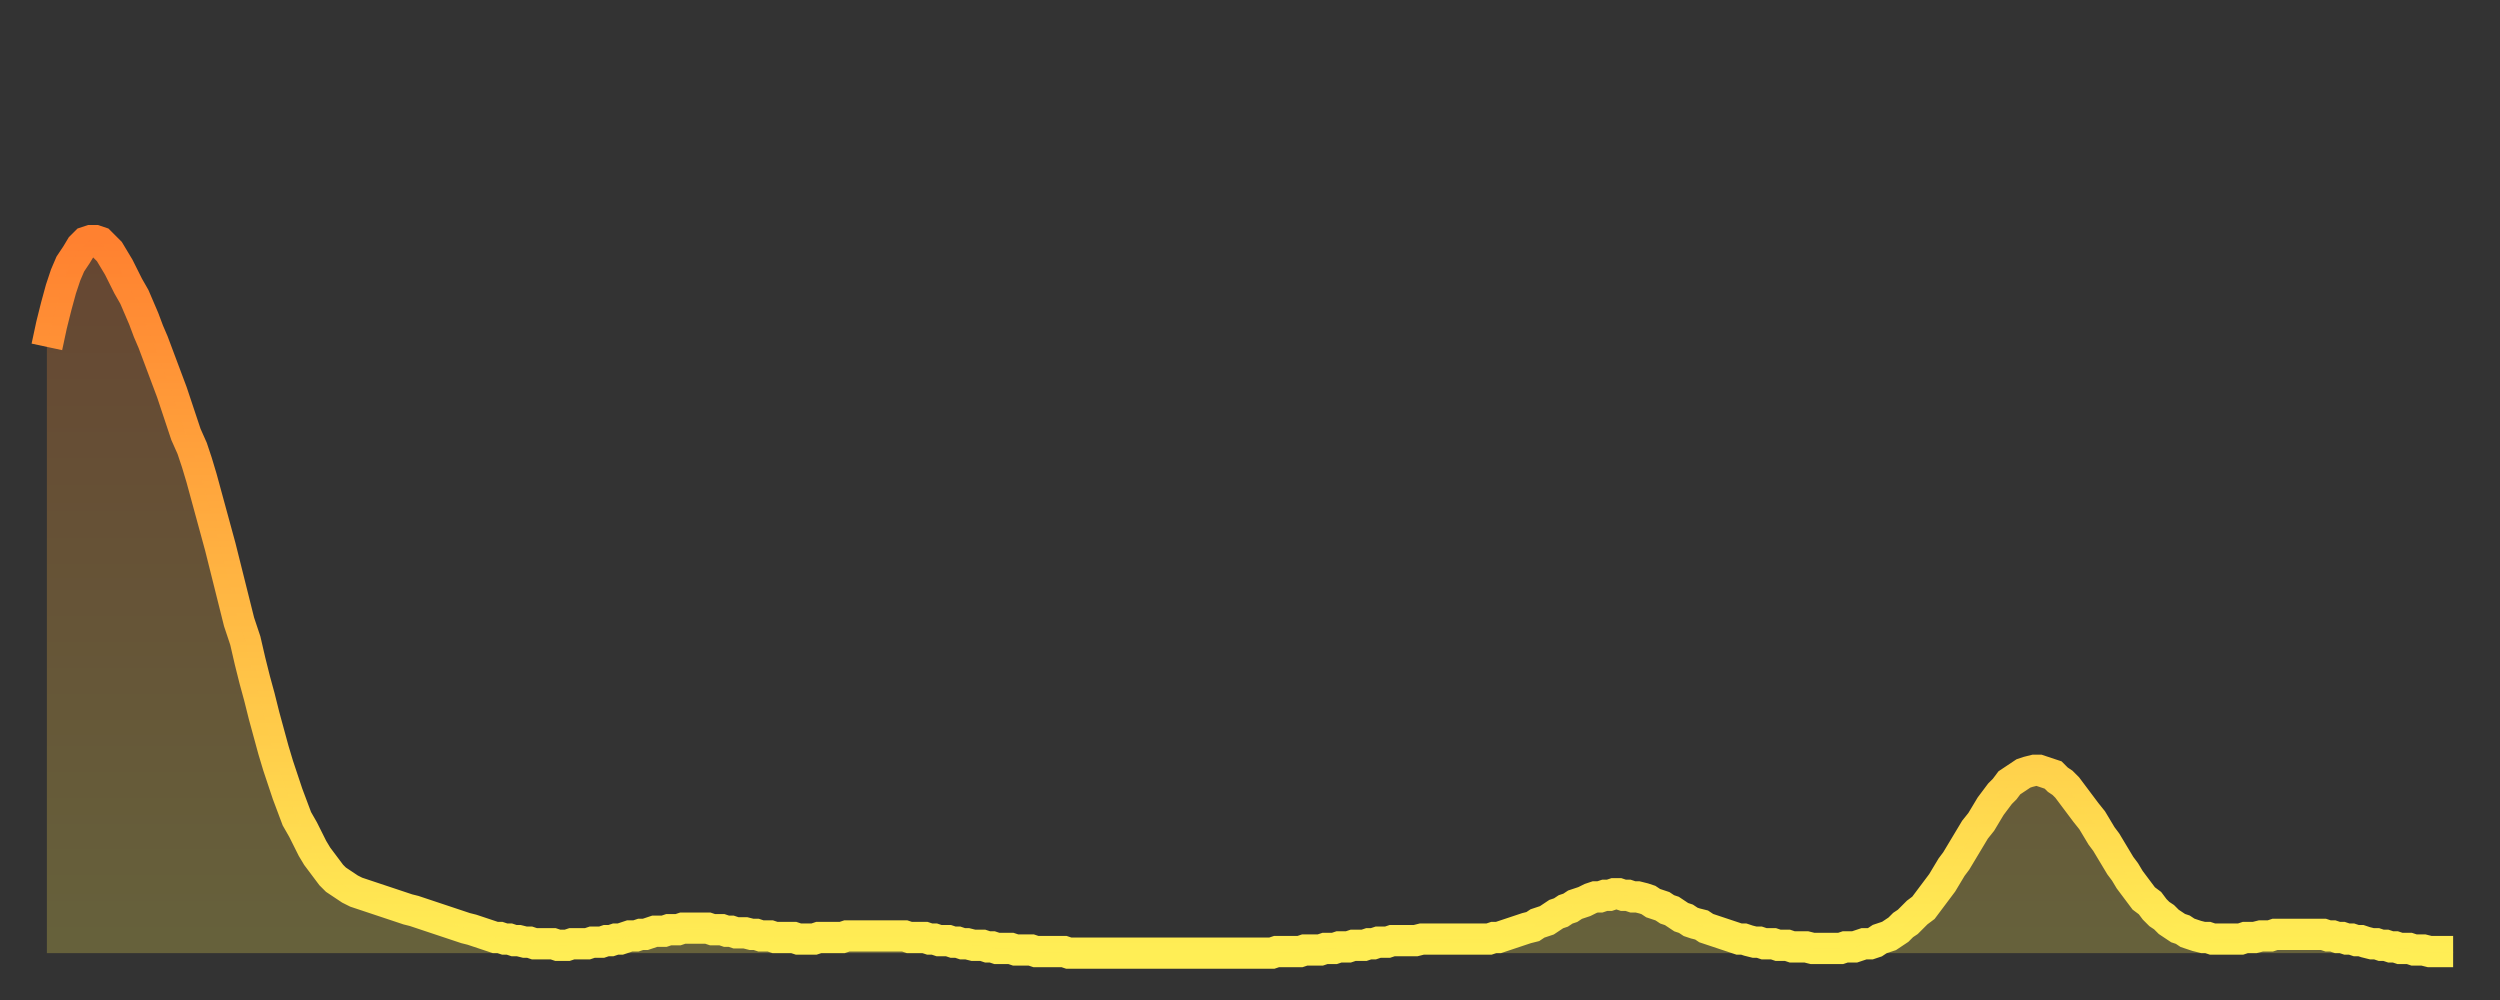 <?xml version="1.0" encoding="utf-8" ?>
<svg baseProfile="full" height="64" version="1.1" width="160" xmlns="http://www.w3.org/2000/svg" xmlns:ev="http://www.w3.org/2001/xml-events" xmlns:xlink="http://www.w3.org/1999/xlink"><rect width="100%" height="100%" fill="#333333" stroke="none"/><defs><linearGradient id="id56978" x1="0" x2="0" y1="0" y2="1"><stop offset="0%" stop-color="#ff8130" /><stop offset="50%" stop-color="#ffb743" /><stop offset="100%" stop-color="#ffee55" /></linearGradient></defs><g transform="translate(3,3)"><g><path d="M 0.0 19.2 0.3 17.8 0.6 16.6 0.9 15.5 1.2 14.6 1.5 13.9 1.9 13.3 2.2 12.8 2.5 12.5 2.8 12.4 3.1 12.4 3.4 12.5 3.7 12.8 4.0 13.1 4.3 13.6 4.6 14.1 4.9 14.7 5.2 15.3 5.6 16.0 5.9 16.7 6.2 17.4 6.5 18.2 6.8 18.9 7.1 19.7 7.4 20.5 7.7 21.3 8.0 22.1 8.3 23.0 8.6 23.9 8.9 24.8 9.3 25.7 9.6 26.6 9.9 27.6 10.2 28.7 10.5 29.8 10.8 30.9 11.1 32.0 11.4 33.2 11.7 34.4 12.0 35.6 12.3 36.8 12.7 38.0 13.0 39.3 13.3 40.5 13.6 41.6 13.9 42.8 14.2 43.9 14.5 45.0 14.8 46.0 15.1 46.9 15.4 47.8 15.7 48.6 16.0 49.4 16.4 50.1 16.7 50.7 17.0 51.3 17.3 51.8 17.6 52.2 17.9 52.6 18.2 53.0 18.5 53.3 18.8 53.5 19.1 53.7 19.4 53.9 19.8 54.1 20.1 54.2 20.4 54.3 20.7 54.4 21.0 54.5 21.3 54.6 21.6 54.7 21.9 54.8 22.2 54.9 22.5 55.0 22.8 55.1 23.1 55.2 23.5 55.3 23.8 55.4 24.1 55.5 24.4 55.6 24.7 55.7 25.0 55.8 25.3 55.9 25.6 56.0 25.9 56.1 26.2 56.2 26.5 56.3 26.8 56.4 27.2 56.5 27.5 56.6 27.8 56.7 28.1 56.8 28.4 56.9 28.7 57.0 29.0 57.0 29.3 57.1 29.6 57.1 29.9 57.2 30.2 57.2 30.6 57.3 30.9 57.3 31.2 57.4 31.5 57.4 31.8 57.4 32.1 57.4 32.4 57.4 32.7 57.5 33.0 57.5 33.3 57.5 33.6 57.4 33.9 57.4 34.3 57.4 34.6 57.4 34.9 57.3 35.2 57.3 35.5 57.3 35.8 57.2 36.1 57.2 36.4 57.1 36.7 57.1 37.0 57.0 37.3 56.9 37.7 56.9 38.0 56.8 38.3 56.8 38.6 56.7 38.9 56.6 39.2 56.6 39.5 56.6 39.8 56.5 40.1 56.5 40.4 56.5 40.7 56.4 41.0 56.4 41.4 56.4 41.7 56.4 42.0 56.4 42.3 56.4 42.6 56.5 42.9 56.5 43.2 56.5 43.5 56.6 43.8 56.6 44.1 56.7 44.4 56.7 44.7 56.7 45.1 56.8 45.4 56.8 45.7 56.9 46.0 56.9 46.3 56.9 46.6 57.0 46.9 57.0 47.2 57.0 47.5 57.0 47.8 57.0 48.1 57.1 48.5 57.1 48.8 57.1 49.1 57.1 49.4 57.0 49.7 57.0 50.0 57.0 50.3 57.0 50.6 57.0 50.9 57.0 51.2 56.9 51.5 56.9 51.8 56.9 52.2 56.9 52.5 56.9 52.8 56.9 53.1 56.9 53.4 56.9 53.7 56.9 54.0 56.9 54.3 56.9 54.6 56.9 54.9 56.9 55.2 57.0 55.6 57.0 55.9 57.0 56.2 57.0 56.5 57.1 56.8 57.1 57.1 57.2 57.4 57.2 57.7 57.2 58.0 57.3 58.3 57.3 58.6 57.4 58.9 57.4 59.3 57.5 59.6 57.5 59.9 57.5 60.2 57.6 60.5 57.6 60.8 57.7 61.1 57.7 61.4 57.7 61.7 57.7 62.0 57.8 62.3 57.8 62.6 57.8 63.0 57.8 63.3 57.9 63.6 57.9 63.9 57.9 64.2 57.9 64.5 57.9 64.8 57.9 65.1 57.9 65.4 58.0 65.7 58.0 66.0 58.0 66.4 58.0 66.7 58.0 67.0 58.0 67.3 58.0 67.6 58.0 67.9 58.0 68.2 58.0 68.5 58.0 68.8 58.0 69.1 58.0 69.4 58.0 69.7 58.0 70.1 58.0 70.4 58.0 70.7 58.0 71.0 58.0 71.3 58.0 71.6 58.0 71.9 58.0 72.2 58.0 72.5 58.0 72.8 58.0 73.1 58.0 73.5 58.0 73.8 58.0 74.1 58.0 74.4 58.0 74.7 58.0 75.0 58.0 75.3 58.0 75.6 58.0 75.9 58.0 76.2 58.0 76.5 58.0 76.8 58.0 77.2 58.0 77.5 58.0 77.8 58.0 78.1 58.0 78.4 58.0 78.7 57.9 79.0 57.9 79.3 57.9 79.6 57.9 79.9 57.9 80.2 57.9 80.5 57.8 80.9 57.8 81.2 57.8 81.5 57.8 81.8 57.7 82.1 57.7 82.4 57.7 82.7 57.6 83.0 57.6 83.3 57.6 83.6 57.5 83.9 57.5 84.3 57.5 84.6 57.4 84.9 57.4 85.2 57.3 85.5 57.3 85.8 57.3 86.1 57.2 86.4 57.2 86.7 57.2 87.0 57.2 87.3 57.2 87.6 57.2 88.0 57.1 88.3 57.1 88.6 57.1 88.9 57.1 89.2 57.1 89.5 57.1 89.8 57.1 90.1 57.1 90.4 57.1 90.7 57.1 91.0 57.1 91.4 57.1 91.7 57.1 92.0 57.1 92.3 57.1 92.6 57.0 92.9 57.0 93.2 56.9 93.5 56.8 93.8 56.7 94.1 56.6 94.4 56.5 94.7 56.4 95.1 56.3 95.4 56.1 95.7 56.0 96.0 55.9 96.3 55.7 96.6 55.5 96.9 55.4 97.2 55.2 97.5 55.1 97.8 54.9 98.1 54.8 98.4 54.7 98.8 54.5 99.1 54.4 99.4 54.4 99.7 54.3 100.0 54.3 100.3 54.2 100.6 54.2 100.9 54.3 101.2 54.3 101.5 54.4 101.8 54.4 102.2 54.5 102.5 54.6 102.8 54.8 103.1 54.9 103.4 55.0 103.7 55.2 104.0 55.3 104.3 55.5 104.6 55.7 104.9 55.8 105.2 56.0 105.5 56.1 105.9 56.2 106.2 56.4 106.5 56.5 106.8 56.6 107.1 56.7 107.4 56.8 107.7 56.9 108.0 57.0 108.3 57.1 108.6 57.1 108.9 57.2 109.3 57.3 109.6 57.3 109.9 57.4 110.2 57.4 110.5 57.4 110.8 57.5 111.1 57.5 111.4 57.5 111.7 57.6 112.0 57.6 112.3 57.6 112.6 57.6 113.0 57.7 113.3 57.7 113.6 57.7 113.9 57.7 114.2 57.7 114.5 57.7 114.8 57.7 115.1 57.6 115.4 57.6 115.7 57.6 116.0 57.5 116.3 57.4 116.7 57.4 117.0 57.3 117.3 57.1 117.6 57.0 117.9 56.9 118.2 56.7 118.5 56.5 118.8 56.2 119.1 56.0 119.4 55.7 119.7 55.4 120.1 55.1 120.4 54.7 120.7 54.3 121.0 53.9 121.3 53.5 121.6 53.0 121.9 52.5 122.2 52.1 122.5 51.6 122.8 51.1 123.1 50.6 123.4 50.1 123.8 49.6 124.1 49.1 124.4 48.6 124.7 48.2 125.0 47.8 125.3 47.5 125.6 47.1 125.9 46.9 126.2 46.7 126.5 46.5 126.8 46.4 127.2 46.3 127.5 46.3 127.8 46.4 128.1 46.5 128.4 46.6 128.7 46.9 129.0 47.1 129.3 47.4 129.6 47.8 129.9 48.2 130.2 48.6 130.5 49.0 130.9 49.5 131.2 50.0 131.5 50.5 131.8 50.9 132.1 51.4 132.4 51.9 132.7 52.4 133.0 52.8 133.3 53.3 133.6 53.7 133.9 54.1 134.2 54.5 134.6 54.8 134.9 55.2 135.2 55.5 135.5 55.7 135.8 56.0 136.1 56.2 136.4 56.4 136.7 56.5 137.0 56.7 137.3 56.8 137.6 56.9 138.0 57.0 138.3 57.0 138.6 57.1 138.9 57.1 139.2 57.1 139.5 57.1 139.8 57.1 140.1 57.1 140.4 57.1 140.7 57.0 141.0 57.0 141.3 57.0 141.7 56.9 142.0 56.9 142.3 56.9 142.6 56.8 142.9 56.8 143.2 56.8 143.5 56.8 143.8 56.8 144.1 56.8 144.4 56.8 144.7 56.8 145.1 56.8 145.4 56.8 145.7 56.8 146.0 56.9 146.3 56.9 146.6 57.0 146.9 57.0 147.2 57.1 147.5 57.1 147.8 57.2 148.1 57.2 148.4 57.3 148.8 57.4 149.1 57.4 149.4 57.5 149.7 57.5 150.0 57.6 150.3 57.6 150.6 57.7 150.9 57.7 151.2 57.7 151.5 57.8 151.8 57.8 152.1 57.8 152.5 57.9 152.8 57.9 153.1 57.9 153.4 57.9 153.7 57.9 154.0 57.9" fill="none" id="graph-curve" opacity="1" stroke="url(#id56978)" stroke-width="2" /><path d="M 0 58 L 0.0 19.2 0.3 17.8 0.6 16.6 0.9 15.5 1.2 14.6 1.5 13.9 1.9 13.3 2.2 12.8 2.5 12.5 2.8 12.4 3.1 12.4 3.4 12.5 3.7 12.8 4.0 13.1 4.3 13.6 4.6 14.1 4.9 14.7 5.2 15.3 5.6 16.0 5.9 16.7 6.2 17.4 6.5 18.2 6.8 18.9 7.1 19.7 7.4 20.5 7.7 21.3 8.0 22.1 8.3 23.0 8.6 23.9 8.9 24.8 9.3 25.7 9.6 26.6 9.9 27.6 10.2 28.7 10.5 29.8 10.8 30.9 11.1 32.0 11.4 33.2 11.7 34.4 12.0 35.6 12.3 36.8 12.7 38.0 13.0 39.3 13.3 40.5 13.6 41.6 13.9 42.8 14.2 43.9 14.5 45.0 14.8 46.0 15.1 46.9 15.4 47.8 15.7 48.6 16.0 49.4 16.4 50.1 16.7 50.7 17.0 51.3 17.3 51.8 17.6 52.2 17.9 52.6 18.2 53.0 18.5 53.3 18.8 53.5 19.1 53.7 19.4 53.9 19.8 54.1 20.1 54.2 20.4 54.3 20.7 54.4 21.0 54.5 21.3 54.6 21.6 54.7 21.9 54.8 22.2 54.9 22.5 55.0 22.8 55.1 23.1 55.2 23.5 55.3 23.8 55.4 24.1 55.5 24.4 55.6 24.7 55.7 25.0 55.8 25.3 55.9 25.6 56.0 25.9 56.1 26.2 56.2 26.5 56.3 26.8 56.4 27.2 56.5 27.5 56.6 27.8 56.7 28.1 56.8 28.4 56.9 28.7 57.0 29.0 57.0 29.3 57.1 29.6 57.1 29.9 57.2 30.2 57.2 30.6 57.3 30.9 57.3 31.2 57.4 31.5 57.4 31.8 57.4 32.1 57.4 32.4 57.4 32.7 57.5 33.0 57.5 33.3 57.5 33.6 57.4 33.9 57.4 34.3 57.4 34.6 57.4 34.9 57.3 35.2 57.3 35.5 57.3 35.8 57.2 36.1 57.2 36.4 57.1 36.7 57.1 37.0 57.0 37.3 56.9 37.7 56.9 38.0 56.8 38.3 56.8 38.6 56.7 38.9 56.6 39.2 56.6 39.5 56.6 39.8 56.5 40.1 56.5 40.4 56.5 40.7 56.4 41.0 56.4 41.4 56.4 41.7 56.4 42.0 56.4 42.3 56.4 42.6 56.5 42.9 56.5 43.2 56.5 43.5 56.6 43.8 56.6 44.1 56.7 44.4 56.7 44.7 56.7 45.1 56.8 45.4 56.8 45.7 56.9 46.0 56.9 46.3 56.9 46.6 57.0 46.9 57.0 47.2 57.0 47.5 57.0 47.8 57.0 48.1 57.1 48.5 57.1 48.8 57.1 49.1 57.1 49.4 57.0 49.7 57.0 50.0 57.0 50.3 57.0 50.6 57.0 50.9 57.0 51.2 56.9 51.5 56.9 51.8 56.9 52.2 56.9 52.5 56.9 52.8 56.9 53.1 56.9 53.4 56.9 53.7 56.9 54.0 56.9 54.3 56.9 54.6 56.9 54.9 56.9 55.2 57.0 55.6 57.0 55.9 57.0 56.2 57.0 56.5 57.1 56.8 57.1 57.1 57.2 57.4 57.2 57.7 57.2 58.0 57.3 58.3 57.3 58.6 57.4 58.9 57.4 59.3 57.5 59.6 57.5 59.9 57.5 60.2 57.6 60.5 57.6 60.8 57.7 61.1 57.7 61.4 57.7 61.7 57.7 62.0 57.8 62.3 57.8 62.6 57.8 63.0 57.8 63.3 57.9 63.6 57.9 63.9 57.9 64.2 57.9 64.5 57.9 64.8 57.9 65.1 57.9 65.4 58.0 65.7 58.0 66.0 58.0 66.4 58.0 66.7 58.0 67.0 58.0 67.3 58.0 67.6 58.0 67.9 58.0 68.2 58.0 68.5 58.0 68.8 58.0 69.1 58.0 69.4 58.0 69.7 58.0 70.1 58.0 70.4 58.0 70.7 58.0 71.0 58.0 71.3 58.0 71.6 58.0 71.9 58.0 72.2 58.0 72.5 58.0 72.8 58.0 73.1 58.0 73.5 58.0 73.8 58.0 74.1 58.0 74.4 58.0 74.7 58.0 75.0 58.0 75.3 58.0 75.6 58.0 75.9 58.0 76.2 58.0 76.5 58.0 76.8 58.0 77.2 58.0 77.5 58.0 77.8 58.0 78.1 58.0 78.4 58.0 78.7 57.9 79.0 57.9 79.3 57.9 79.6 57.9 79.9 57.9 80.2 57.9 80.5 57.8 80.9 57.8 81.2 57.8 81.5 57.8 81.8 57.7 82.1 57.7 82.4 57.7 82.7 57.6 83.0 57.6 83.3 57.6 83.6 57.5 83.9 57.5 84.3 57.5 84.6 57.4 84.9 57.4 85.2 57.3 85.5 57.3 85.8 57.3 86.1 57.2 86.4 57.2 86.7 57.2 87.0 57.2 87.3 57.2 87.6 57.2 88.0 57.1 88.3 57.1 88.6 57.1 88.9 57.1 89.2 57.1 89.5 57.1 89.8 57.1 90.1 57.1 90.4 57.1 90.7 57.1 91.0 57.1 91.4 57.1 91.7 57.1 92.0 57.1 92.3 57.1 92.6 57.0 92.9 57.0 93.2 56.9 93.5 56.8 93.8 56.7 94.1 56.6 94.4 56.5 94.7 56.4 95.1 56.3 95.4 56.1 95.7 56.0 96.0 55.9 96.3 55.7 96.6 55.5 96.9 55.4 97.2 55.2 97.5 55.1 97.8 54.9 98.1 54.8 98.4 54.7 98.8 54.5 99.1 54.4 99.4 54.4 99.7 54.3 100.0 54.3 100.3 54.2 100.6 54.2 100.9 54.3 101.2 54.3 101.5 54.4 101.8 54.4 102.2 54.5 102.5 54.6 102.8 54.8 103.1 54.9 103.4 55.0 103.7 55.2 104.0 55.3 104.3 55.5 104.6 55.7 104.9 55.8 105.2 56.0 105.5 56.1 105.9 56.2 106.2 56.4 106.5 56.5 106.8 56.6 107.1 56.7 107.4 56.8 107.7 56.9 108.0 57.0 108.3 57.1 108.6 57.1 108.9 57.2 109.3 57.3 109.6 57.3 109.9 57.4 110.2 57.4 110.5 57.4 110.8 57.5 111.1 57.5 111.4 57.5 111.7 57.6 112.0 57.6 112.3 57.6 112.6 57.6 113.0 57.7 113.3 57.7 113.6 57.7 113.9 57.7 114.2 57.7 114.5 57.7 114.8 57.7 115.1 57.6 115.4 57.6 115.7 57.6 116.0 57.5 116.3 57.4 116.7 57.4 117.0 57.3 117.3 57.1 117.6 57.0 117.9 56.9 118.2 56.7 118.5 56.5 118.8 56.2 119.1 56.0 119.4 55.7 119.7 55.4 120.1 55.1 120.4 54.7 120.7 54.3 121.0 53.9 121.3 53.5 121.6 53.0 121.9 52.5 122.2 52.1 122.5 51.6 122.8 51.1 123.1 50.6 123.4 50.1 123.8 49.6 124.1 49.1 124.4 48.6 124.7 48.2 125.0 47.8 125.3 47.5 125.6 47.1 125.9 46.9 126.2 46.7 126.5 46.5 126.8 46.4 127.2 46.3 127.5 46.3 127.8 46.4 128.1 46.5 128.4 46.6 128.7 46.9 129.0 47.1 129.3 47.4 129.6 47.8 129.9 48.2 130.2 48.6 130.5 49.0 130.9 49.5 131.2 50.0 131.5 50.5 131.8 50.9 132.1 51.4 132.4 51.9 132.7 52.4 133.0 52.8 133.3 53.3 133.6 53.7 133.9 54.1 134.2 54.5 134.6 54.8 134.9 55.2 135.2 55.5 135.5 55.7 135.8 56.0 136.1 56.2 136.4 56.4 136.7 56.5 137.0 56.7 137.3 56.8 137.6 56.9 138.0 57.0 138.3 57.0 138.6 57.1 138.9 57.1 139.2 57.1 139.5 57.1 139.8 57.1 140.1 57.1 140.4 57.1 140.7 57.0 141.0 57.0 141.3 57.0 141.7 56.9 142.0 56.9 142.3 56.9 142.6 56.8 142.9 56.8 143.2 56.8 143.5 56.8 143.8 56.8 144.1 56.8 144.4 56.8 144.7 56.8 145.1 56.8 145.4 56.8 145.7 56.8 146.0 56.9 146.3 56.9 146.6 57.0 146.9 57.0 147.2 57.1 147.5 57.1 147.8 57.2 148.1 57.2 148.4 57.3 148.8 57.4 149.1 57.4 149.4 57.5 149.7 57.5 150.0 57.6 150.3 57.6 150.6 57.7 150.9 57.7 151.2 57.7 151.5 57.8 151.8 57.8 152.1 57.8 152.5 57.9 152.8 57.9 153.1 57.9 153.4 57.9 153.7 57.9 154.0 57.9 154 58" fill="url(#id56978)" fill-opacity=".25" id="graph-shadow" /></g></g></svg>